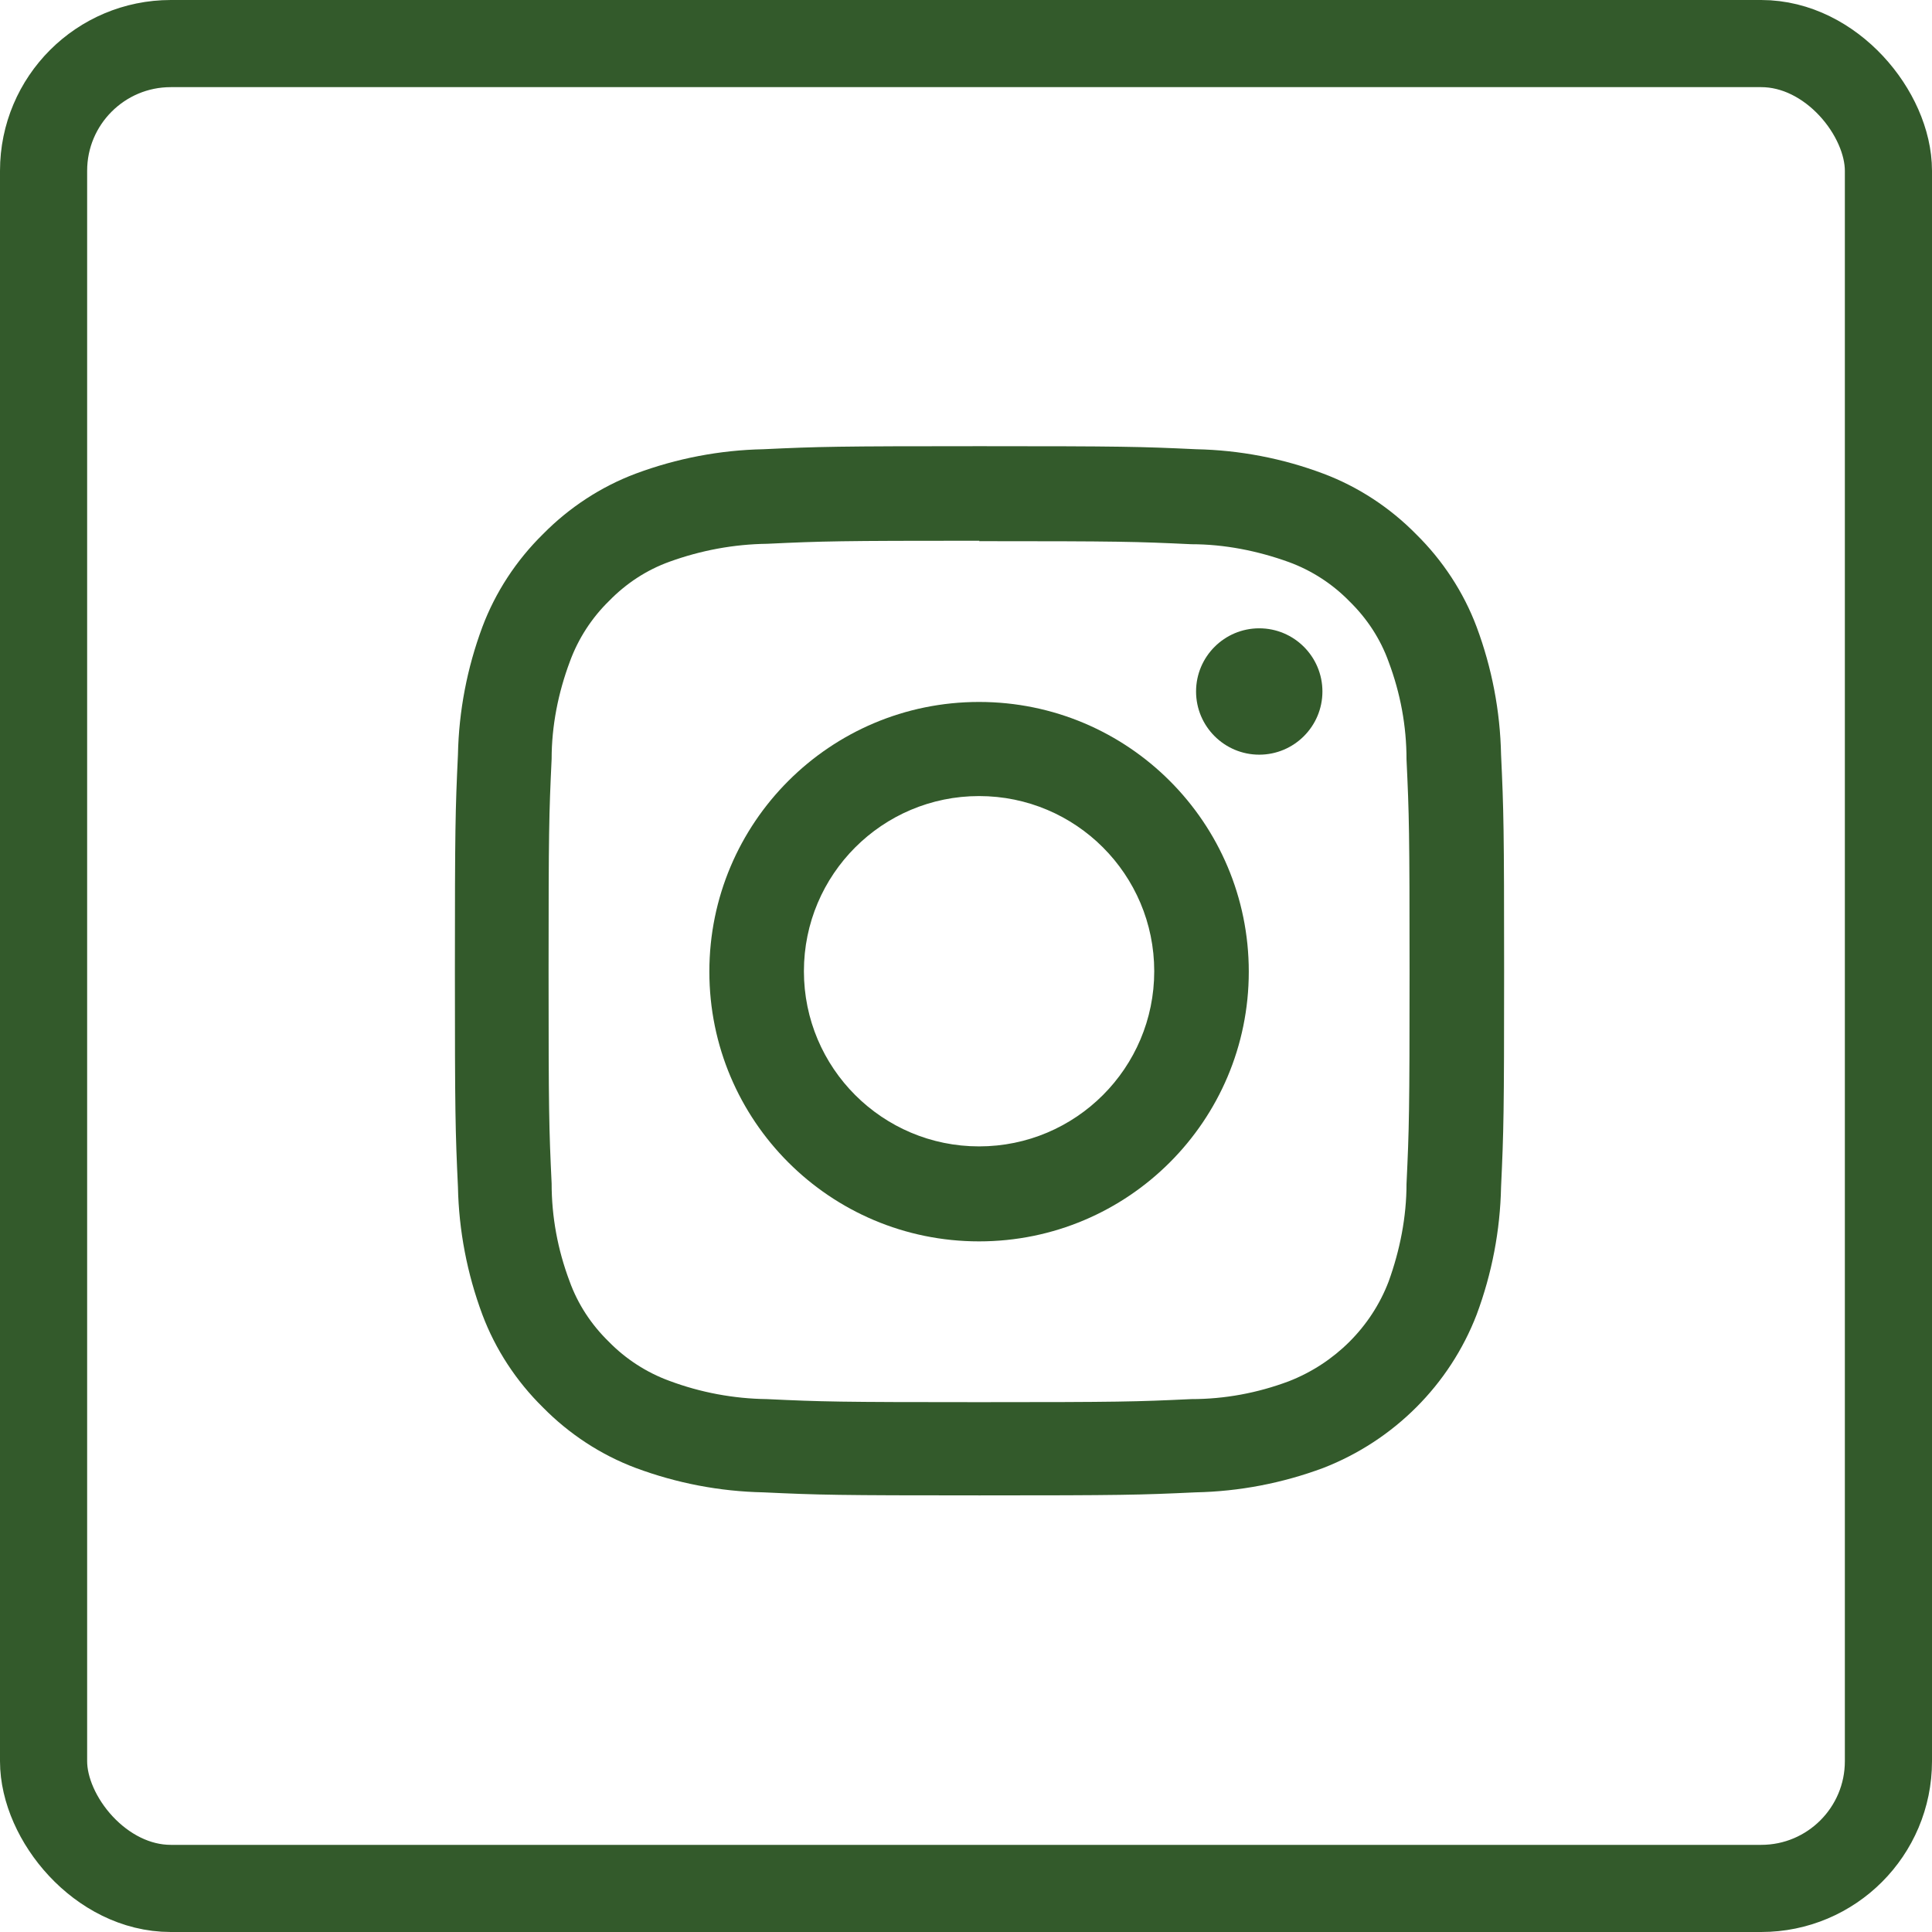 <svg xmlns="http://www.w3.org/2000/svg" id="a" data-name="Calque 1" viewBox="0 0 44.34 44.34"><g id="b" data-name="Groupe 90"><path id="c" data-name="Trac&#xE9; 133" d="m22.47,12.42c3.22,0,3.6.01,4.87.07.76,0,1.52.15,2.24.41.52.19,1,.5,1.39.9.4.39.71.86.9,1.39.27.72.41,1.47.41,2.24.06,1.27.07,1.65.07,4.87s-.01,3.6-.07,4.87c0,.76-.15,1.52-.41,2.24-.4,1.05-1.24,1.88-2.29,2.29-.72.27-1.47.41-2.24.41-1.27.06-1.65.07-4.87.07s-3.6-.01-4.87-.07c-.76-.01-1.52-.15-2.24-.42-.52-.19-1-.5-1.39-.9-.4-.39-.71-.86-.9-1.39-.27-.72-.41-1.47-.41-2.24-.06-1.27-.07-1.65-.07-4.87s.01-3.6.07-4.87c0-.76.15-1.52.42-2.24.19-.52.5-1,.9-1.39.39-.4.86-.71,1.39-.9.72-.26,1.47-.4,2.24-.41,1.27-.06,1.65-.07,4.87-.07m0-2.17c-3.27,0-3.68.01-4.96.07-1,.02-1.99.21-2.93.56-.8.3-1.53.78-2.13,1.39-.61.6-1.09,1.33-1.39,2.13-.35.94-.54,1.93-.56,2.93-.06,1.28-.07,1.7-.07,4.96s.01,3.68.07,4.96c.02,1,.21,1.99.56,2.93.3.8.78,1.53,1.39,2.13.6.61,1.33,1.09,2.13,1.39.94.35,1.93.54,2.93.56,1.28.06,1.7.07,4.96.07s3.68-.01,4.96-.07c1-.02,1.99-.21,2.93-.56,1.62-.63,2.9-1.91,3.52-3.52.35-.94.54-1.93.56-2.93.06-1.28.07-1.7.07-4.96s-.01-3.68-.07-4.96c-.02-1-.21-1.99-.56-2.93-.3-.8-.78-1.53-1.39-2.13-.6-.61-1.33-1.09-2.13-1.39-.93-.35-1.92-.54-2.92-.56-1.28-.06-1.7-.07-4.96-.07" fill="#335a2b" stroke-width="0"></path><path id="d" data-name="Trac&#xE9; 134" d="m22.47,16.11c-3.42,0-6.19,2.77-6.19,6.19s2.77,6.19,6.19,6.19,6.19-2.77,6.19-6.19-2.77-6.19-6.19-6.19h0m0,10.2c-2.22,0-4.02-1.8-4.02-4.02s1.8-4.02,4.02-4.02,4.02,1.8,4.02,4.02-1.8,4.02-4.02,4.02" fill="#335a2b" stroke-width="0"></path><path id="e" data-name="Trac&#xE9; 135" d="m30.35,15.87c0,.8-.65,1.45-1.45,1.45s-1.45-.65-1.45-1.45.65-1.45,1.45-1.45h0c.8,0,1.45.65,1.45,1.45" fill="#335a2b" stroke-width="0"></path></g><rect x="1" y="1" width="42.34" height="42.34" rx="2.92" ry="2.92" fill="none" stroke="#335a2b" stroke-width="2"></rect></svg>